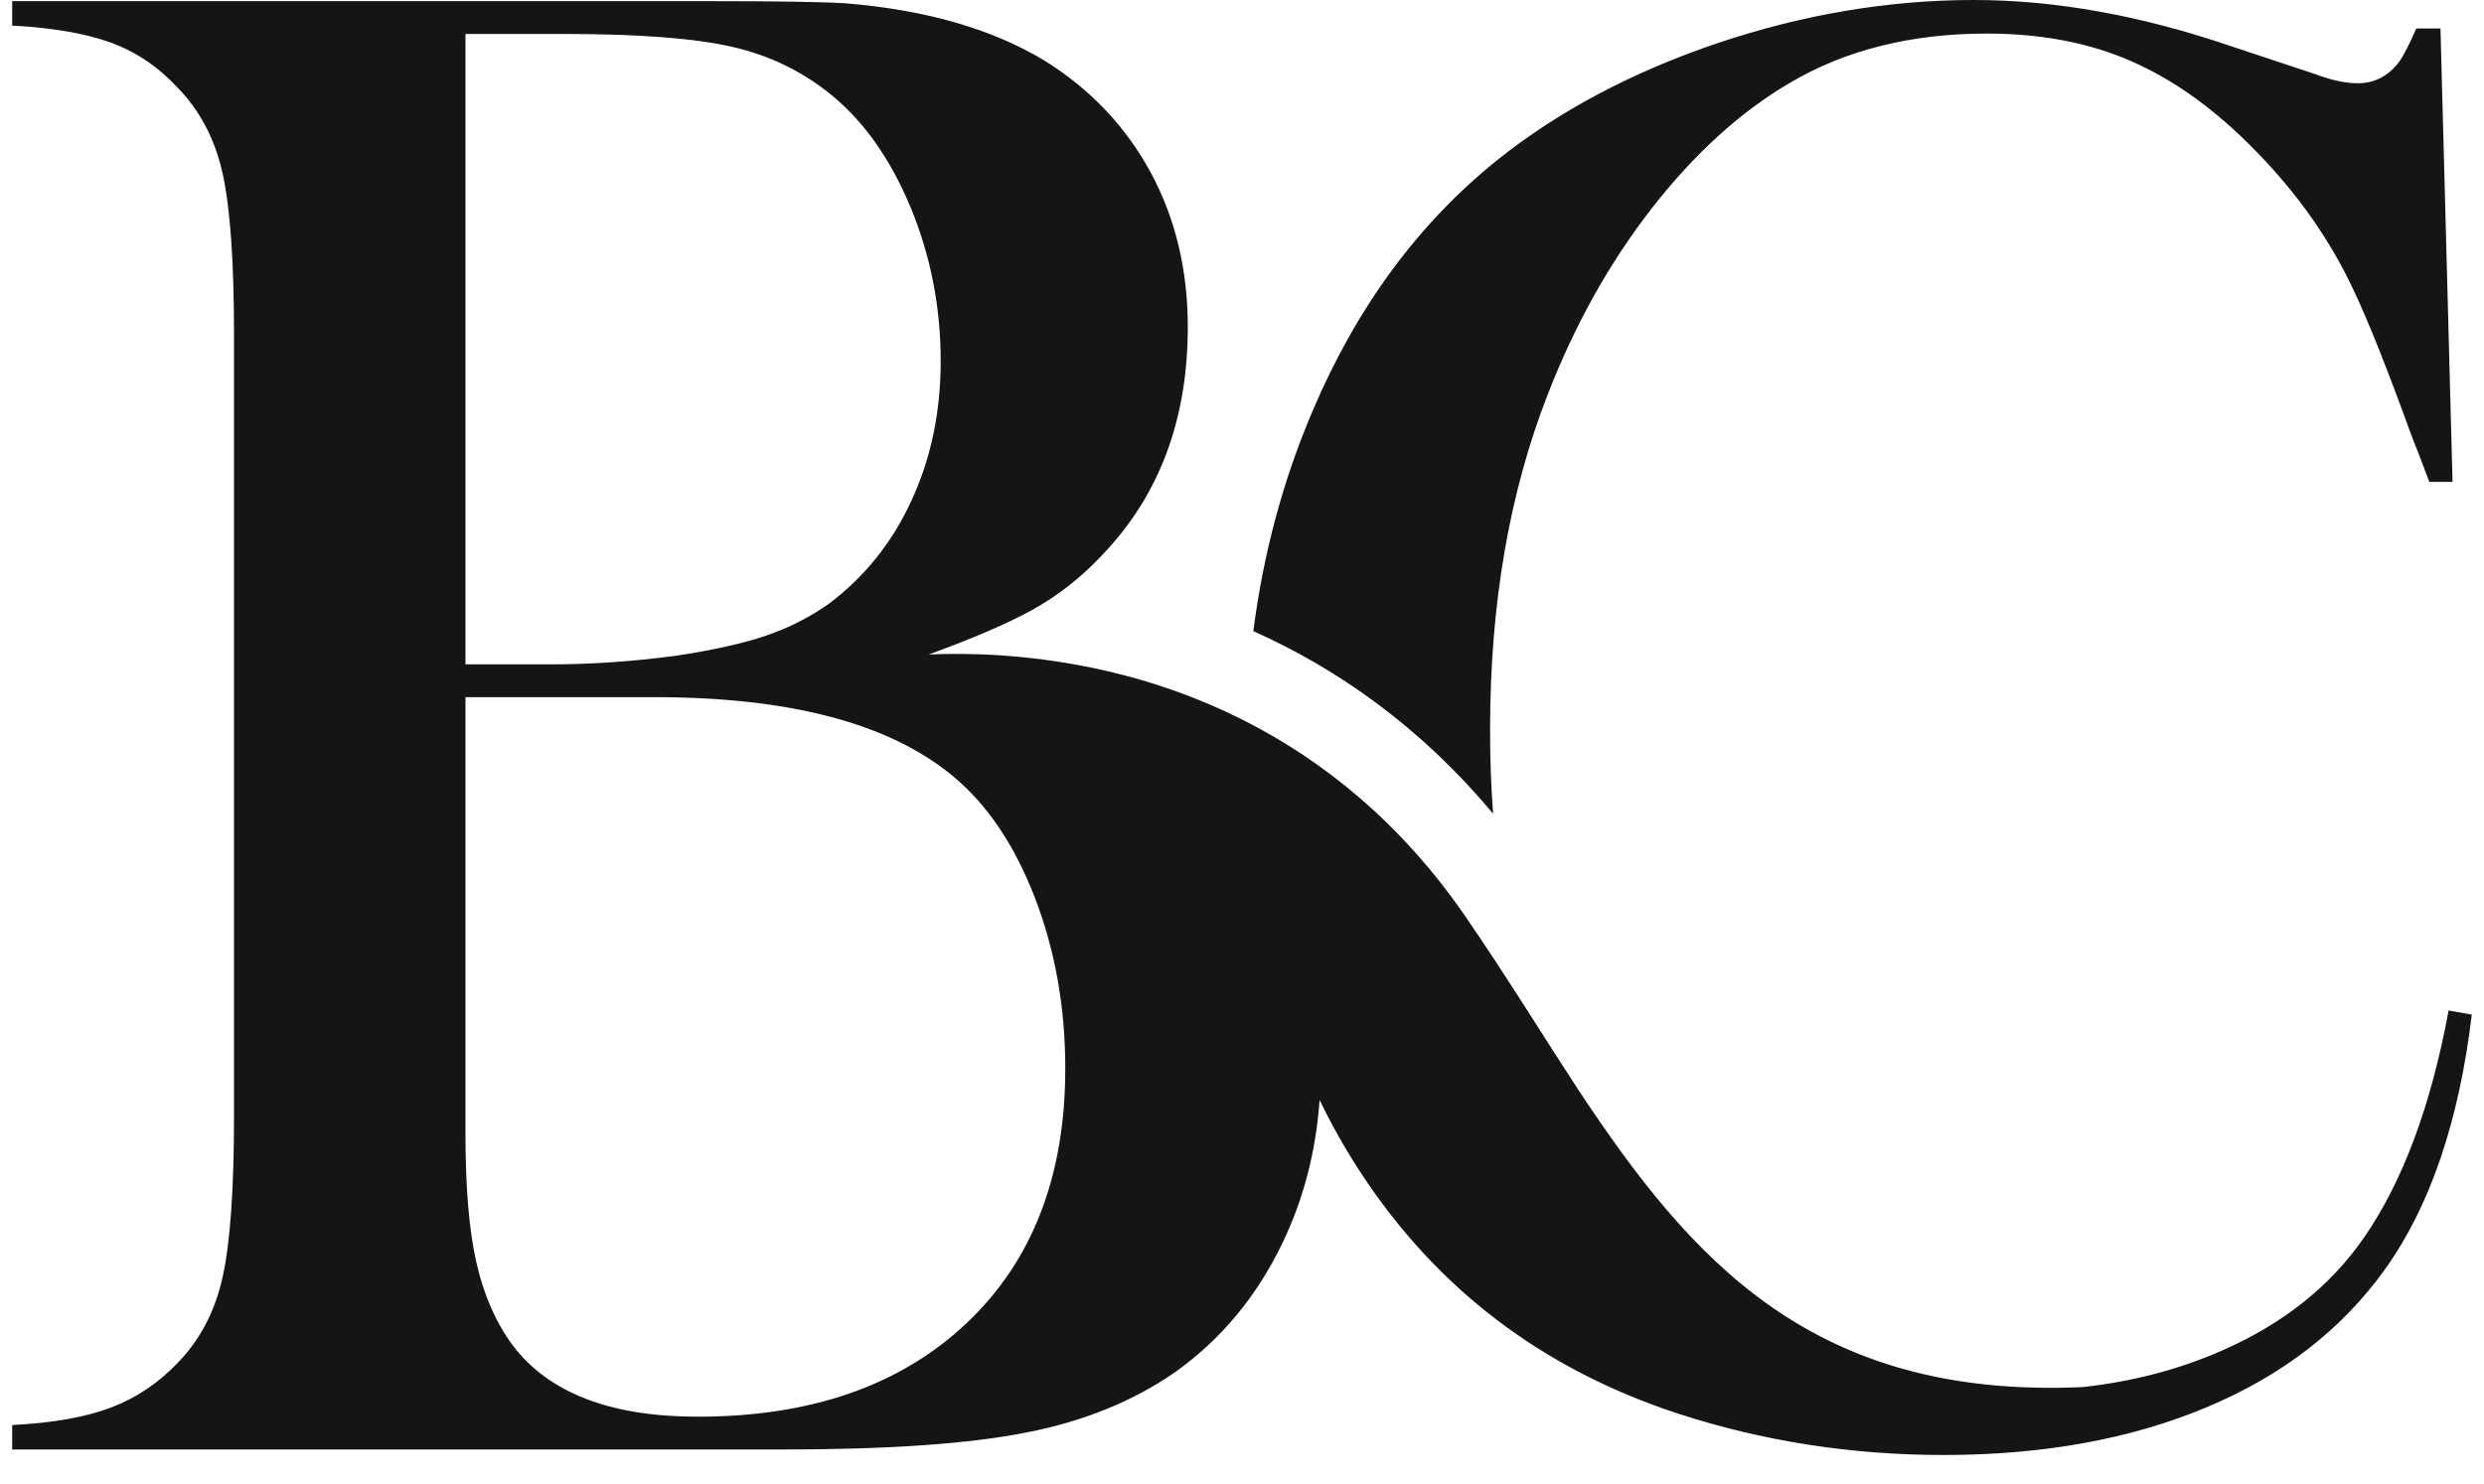 <svg width="77" height="46" viewBox="0 0 77 46" fill="none" xmlns="http://www.w3.org/2000/svg">
<path d="M46.284 25.233C46.219 24.387 46.19 23.516 46.19 22.622C46.19 18.741 46.787 15.278 47.975 12.237C48.812 10.079 49.883 8.156 51.2 6.463C52.516 4.775 53.933 3.481 55.46 2.582C57.193 1.552 59.235 1.041 61.593 1.041C63.162 1.041 64.567 1.288 65.819 1.794C67.071 2.299 68.283 3.105 69.453 4.216C70.998 5.686 72.175 7.298 72.988 9.062C73.45 10.044 74.041 11.543 74.773 13.561C74.902 13.872 75.077 14.337 75.306 14.943H76.025L75.651 0.882H74.902C74.691 1.364 74.516 1.711 74.369 1.917C74.036 2.358 73.608 2.582 73.088 2.582C72.707 2.582 72.268 2.487 71.771 2.299L69.202 1.447C66.387 0.482 63.712 0 61.19 0C58.538 0 55.893 0.447 53.248 1.335C50.609 2.229 48.338 3.428 46.442 4.94C43.978 6.91 42.058 9.515 40.683 12.755C39.77 14.895 39.161 17.165 38.851 19.57C41.391 20.705 43.989 22.481 46.284 25.233Z" fill="#151515"/>
<path d="M75.903 31.332C75.358 34.289 74.48 36.642 73.275 38.382C72.227 39.894 70.758 41.058 68.856 41.887C67.54 42.464 66.112 42.84 64.561 43.01C56.174 43.387 52.411 39.053 48.947 33.825C48.426 33.025 47.899 32.202 47.372 31.373C46.734 30.379 46.085 29.373 45.4 28.38C43.387 25.469 40.999 23.587 38.629 22.375C37.019 21.552 35.428 21.041 33.964 20.729C31.828 20.276 29.973 20.241 28.791 20.294C30.178 19.788 31.255 19.323 32.01 18.906C32.817 18.453 33.537 17.889 34.169 17.206C35.937 15.366 36.82 13.008 36.82 10.138C36.82 8.362 36.434 6.757 35.662 5.334C34.883 3.905 33.789 2.758 32.373 1.876C30.734 0.888 28.668 0.3 26.181 0.1C25.502 0.059 24.074 0.035 21.891 0.035H0.378V0.794C1.624 0.859 2.637 1.035 3.427 1.317C4.211 1.605 4.896 2.064 5.487 2.699C6.183 3.405 6.657 4.293 6.897 5.363C7.137 6.439 7.254 8.109 7.254 10.367V34.613C7.254 36.871 7.137 38.541 6.897 39.617C6.657 40.688 6.183 41.575 5.487 42.281C4.896 42.893 4.217 43.352 3.438 43.645C2.666 43.94 1.648 44.122 0.378 44.187V44.945H24.314C27.544 44.945 30.049 44.769 31.828 44.416C33.607 44.069 35.141 43.44 36.428 42.546C37.85 41.534 38.956 40.2 39.752 38.547C40.408 37.183 40.794 35.701 40.905 34.107C41.274 34.872 41.69 35.607 42.152 36.318C44.51 39.941 47.788 42.44 51.984 43.822C54.612 44.681 57.368 45.116 60.247 45.116C63.337 45.116 66.053 44.622 68.406 43.634C70.752 42.652 72.596 41.223 73.93 39.359C75.329 37.406 76.224 34.772 76.622 31.461L75.903 31.332ZM14.429 1.053H17.472C19.808 1.053 21.546 1.188 22.693 1.452C23.84 1.711 24.858 2.205 25.753 2.929C26.784 3.764 27.603 4.934 28.229 6.433C28.849 7.939 29.16 9.521 29.16 11.191C29.16 12.767 28.861 14.207 28.258 15.513C27.661 16.818 26.801 17.889 25.689 18.724C25.098 19.141 24.448 19.471 23.74 19.712C23.032 19.953 22.102 20.159 20.943 20.335C19.608 20.511 18.321 20.6 17.08 20.6H14.429V1.053ZM29.961 41.029C27.919 42.958 25.145 43.928 21.628 43.928C18.924 43.928 17.016 43.193 15.898 41.722C15.377 41.017 14.997 40.164 14.769 39.153C14.54 38.147 14.429 36.818 14.429 35.172V21.617H20.287C24.478 21.617 27.556 22.428 29.523 24.052C30.588 24.928 31.442 26.186 32.074 27.821C32.706 29.456 33.022 31.226 33.022 33.131C33.022 36.465 32.004 39.1 29.961 41.029Z" fill="#151515"/>
</svg>
